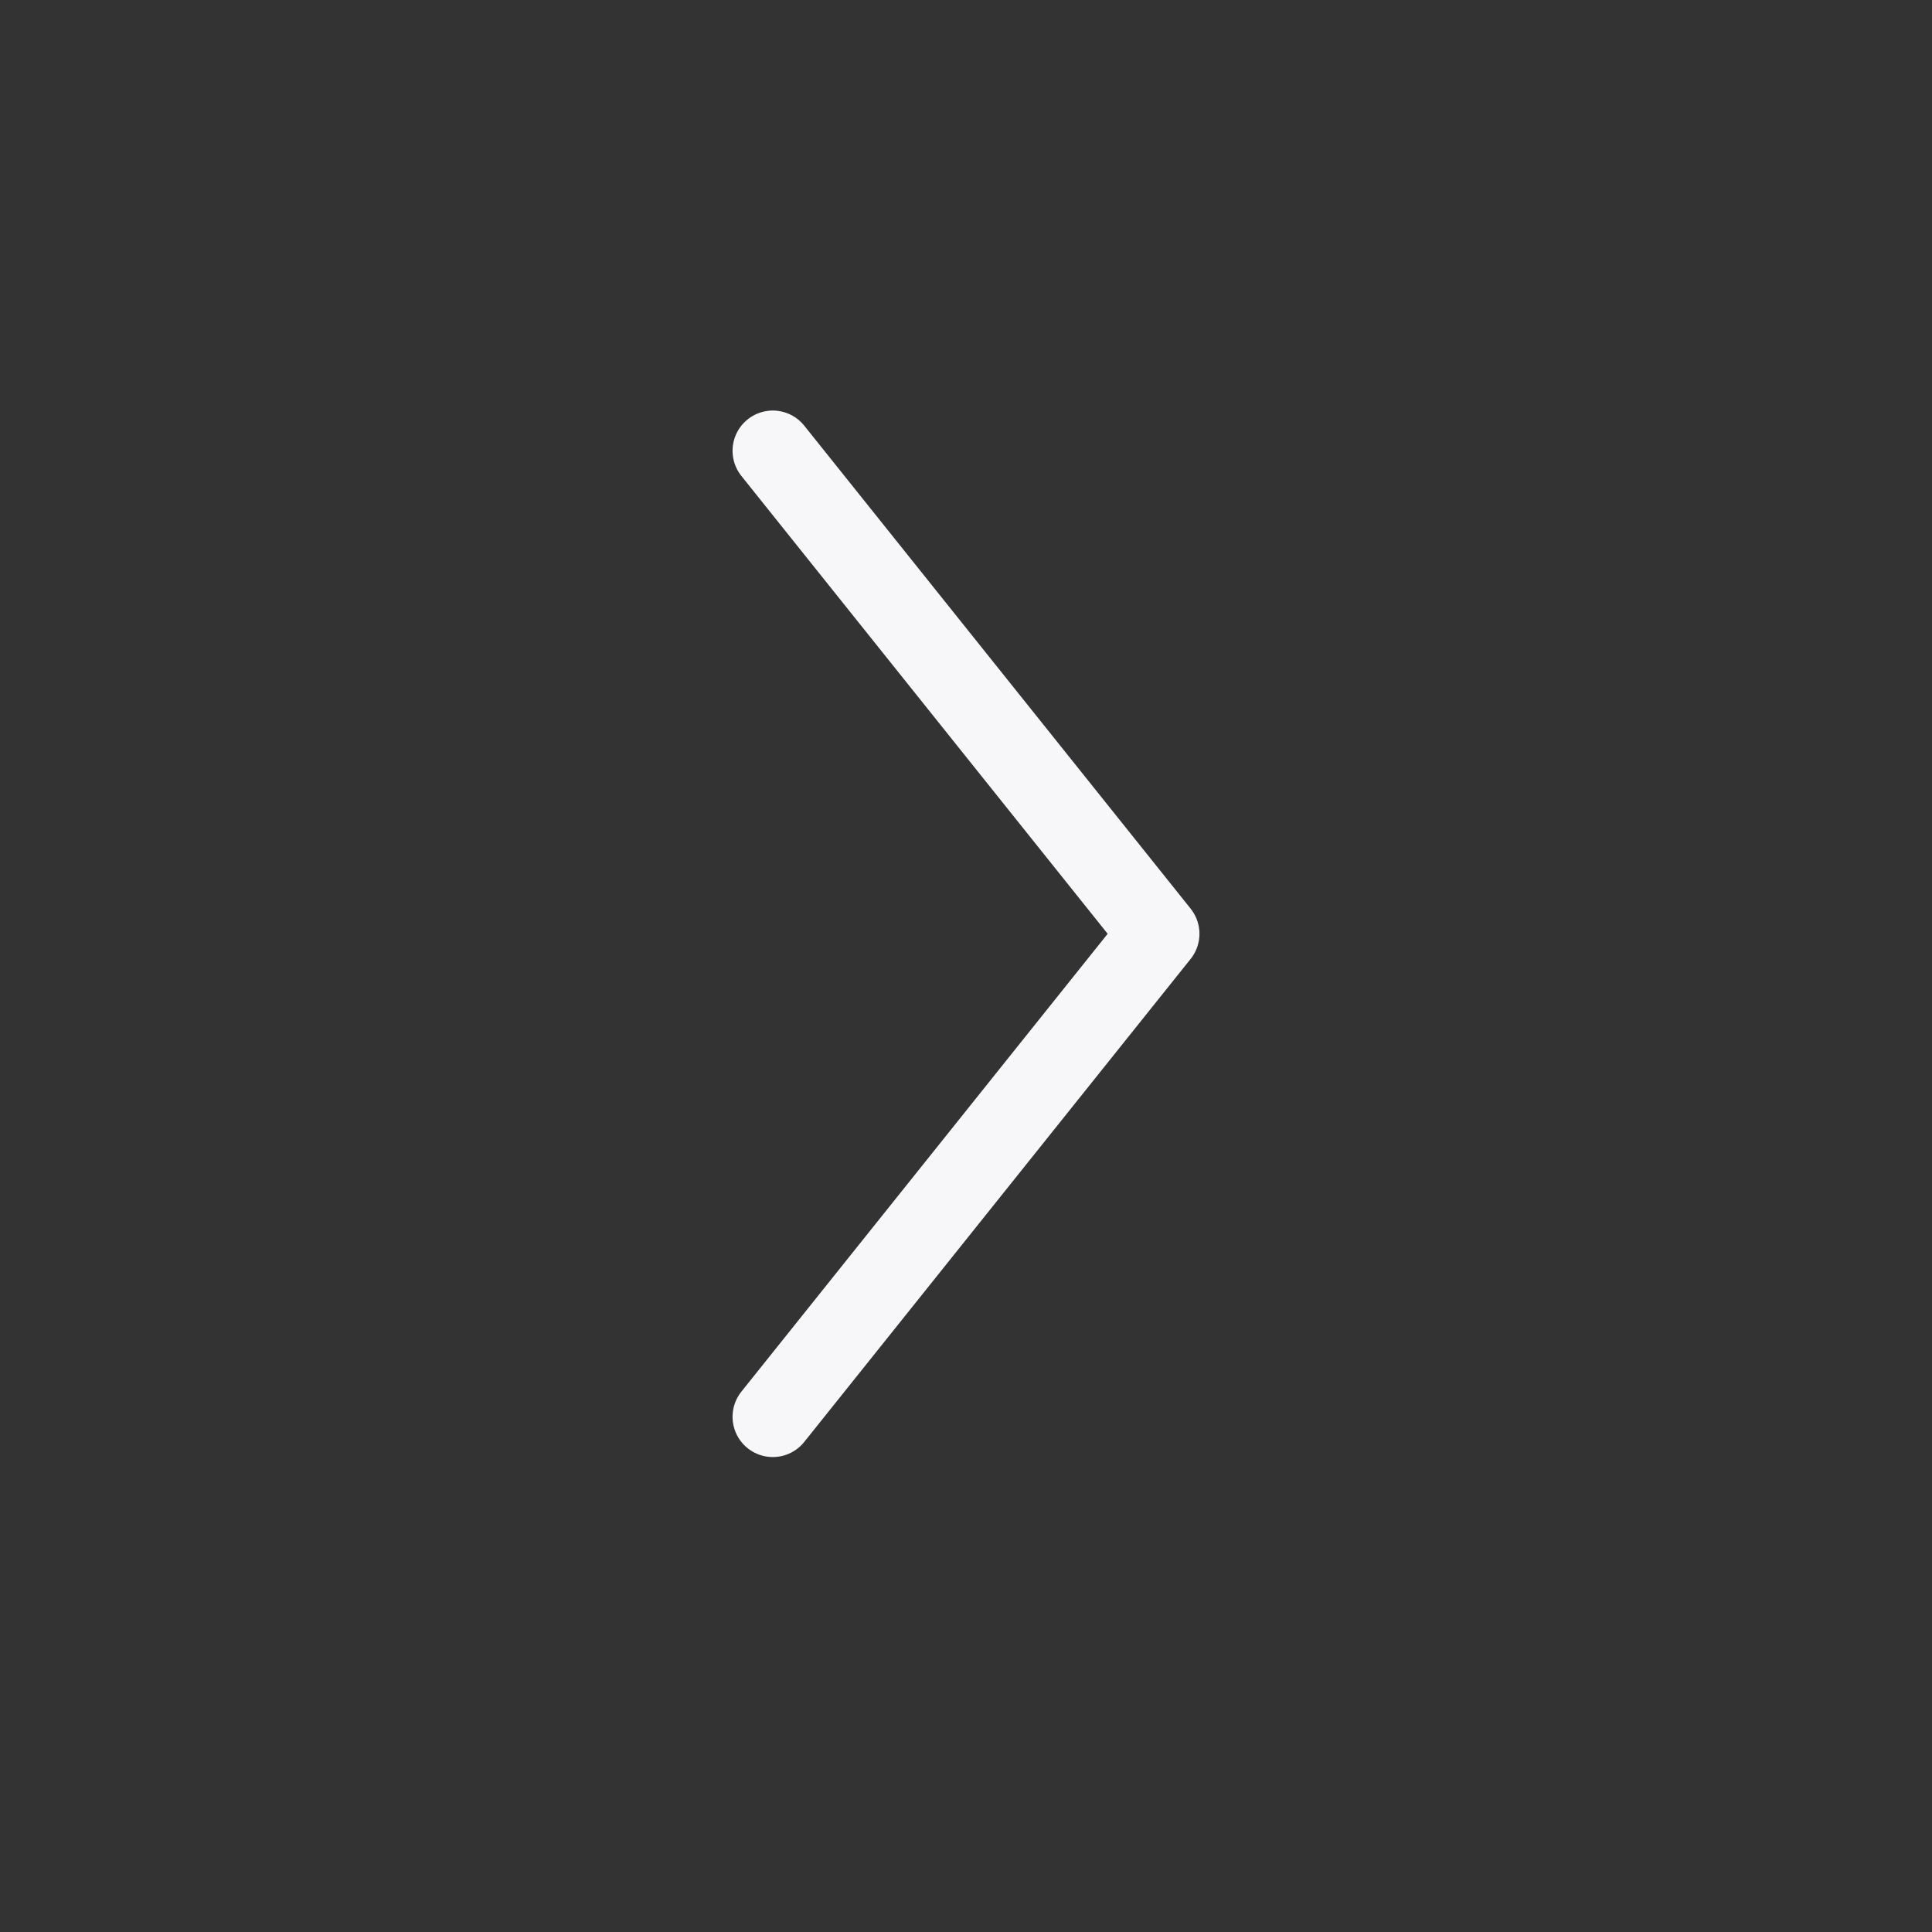 <?xml version="1.0" encoding="UTF-8"?> <svg xmlns="http://www.w3.org/2000/svg" width="30" height="30" viewBox="0 0 30 30" fill="none"><rect x="0" y="0" width="30" height="30" fill="#333333" stroke="none"/><path d="M12 7L18 14.5L12 22" stroke="#F7F7F9" stroke-width="1.25" stroke-linecap="round" stroke-linejoin="round"></path></svg> 